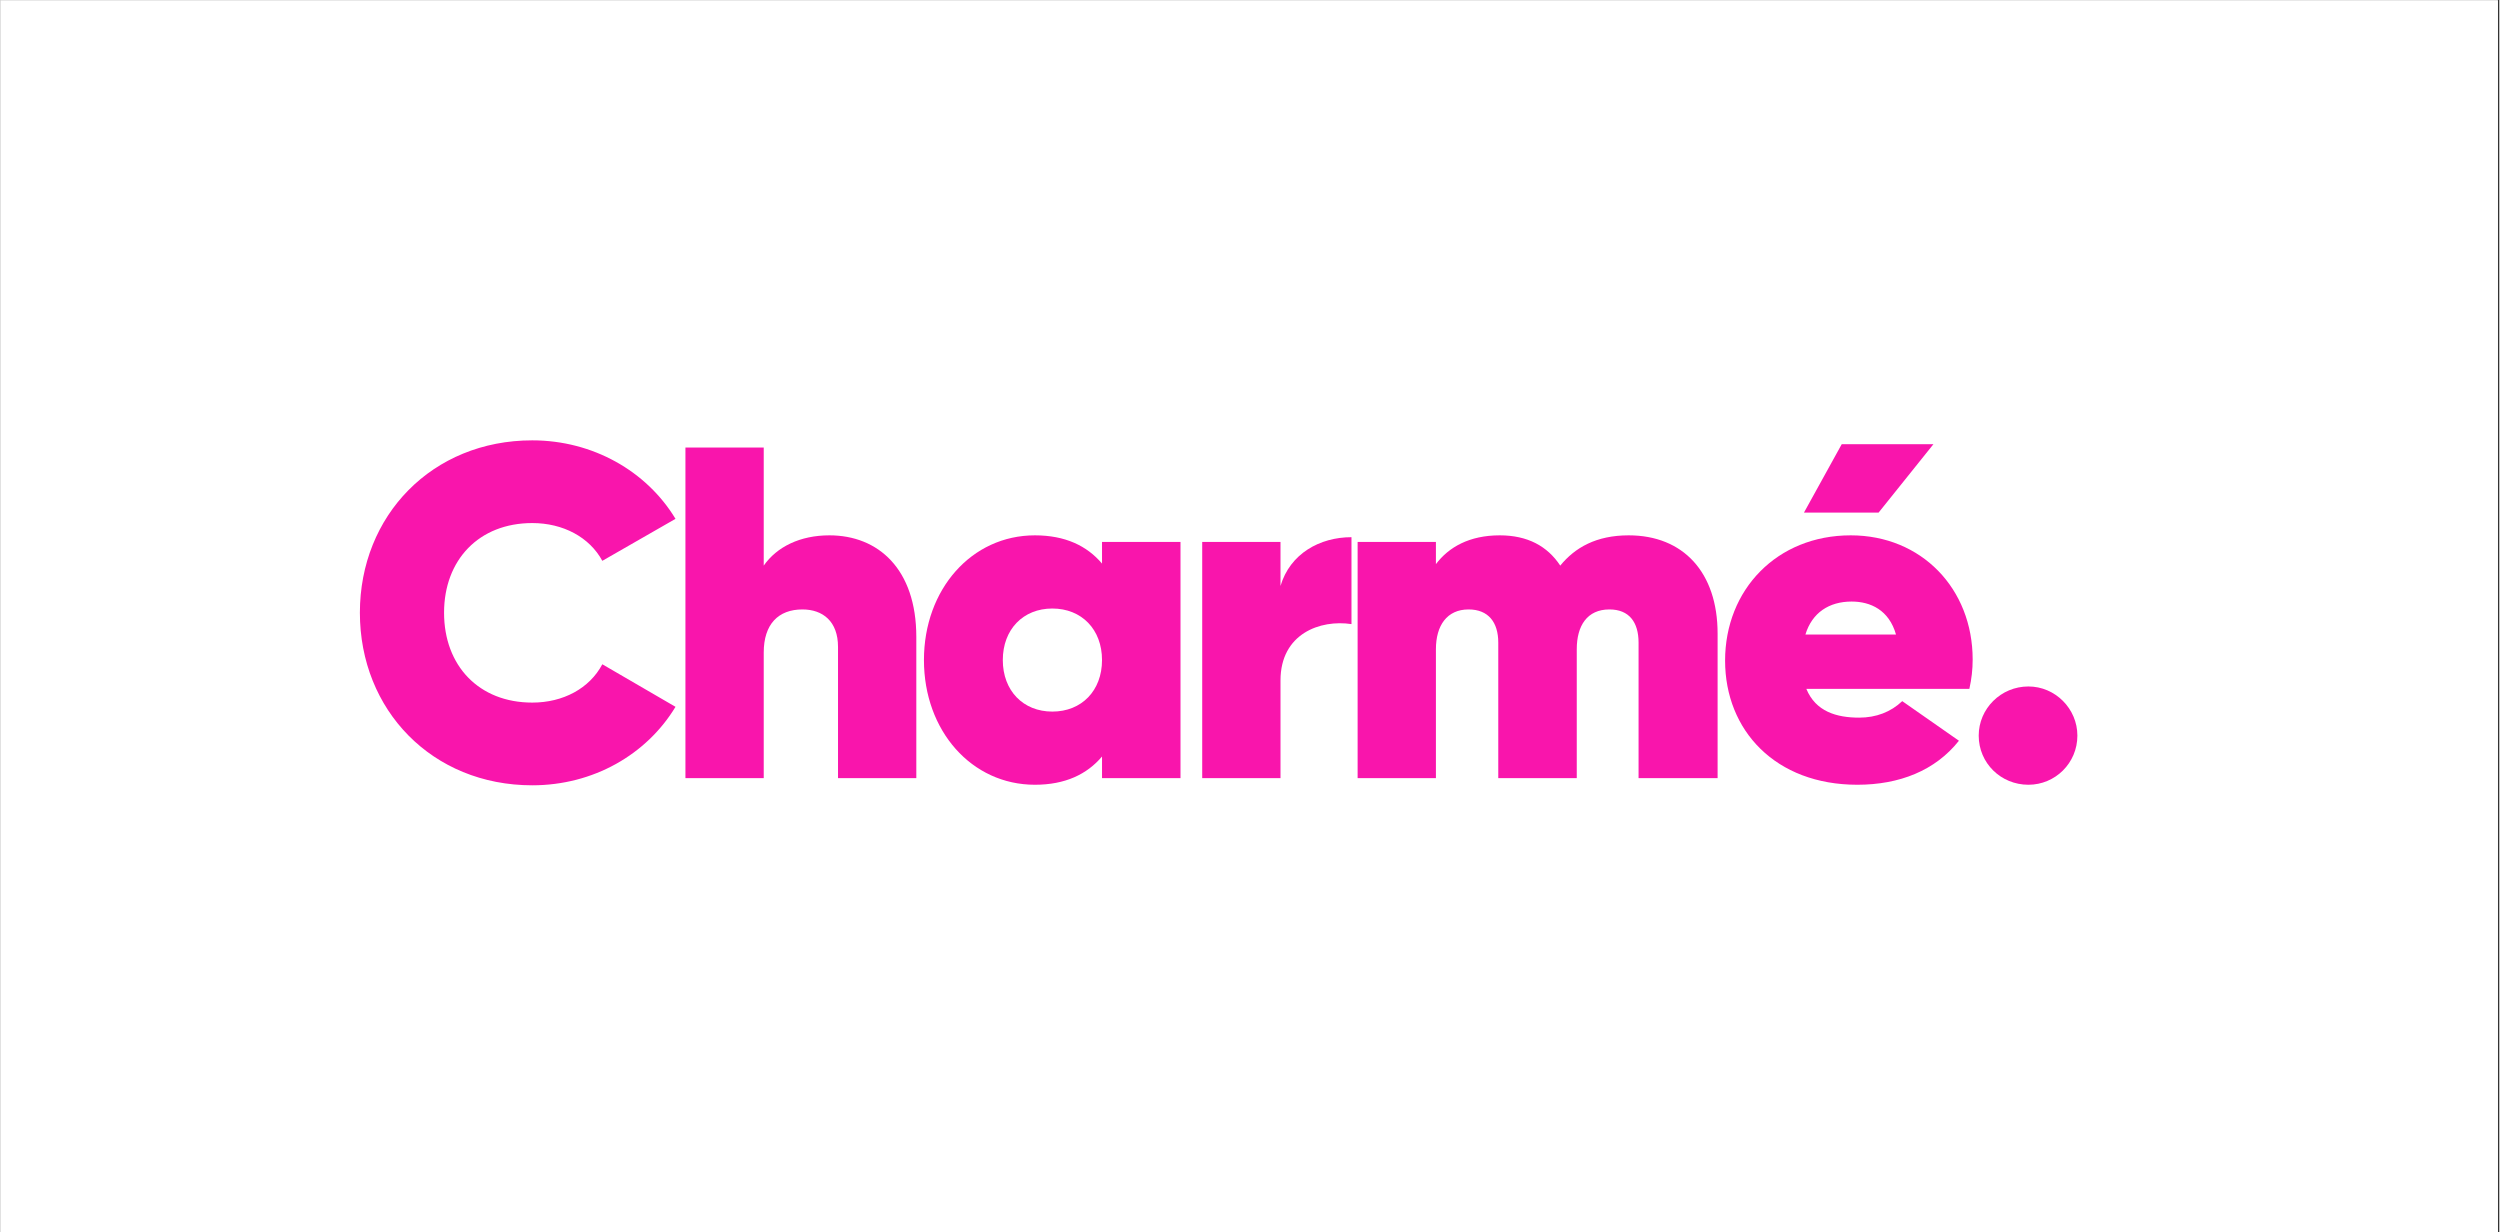 <svg xmlns="http://www.w3.org/2000/svg" xmlns:xlink="http://www.w3.org/1999/xlink" width="284" zoomAndPan="magnify" viewBox="0 0 212.88 105" height="140" preserveAspectRatio="xMidYMid meet" version="1.0"><rect x="0" y="0" width="212.88" height="105" fill="#333333" stroke="none"/><defs><g/><clipPath id="ec6c5cf36a"><path d="M 0 0.031 L 212.762 0.031 L 212.762 104.969 L 0 104.969 Z M 0 0.031 " clip-rule="nonzero"/></clipPath></defs><g clip-path="url(#ec6c5cf36a)"><path fill="#ffffff" d="M 0 0.031 L 212.879 0.031 L 212.879 104.969 L 0 104.969 Z M 0 0.031 " fill-opacity="1" fill-rule="nonzero"/><path fill="#ffffff" d="M 0 0.031 L 212.879 0.031 L 212.879 104.969 L 0 104.969 Z M 0 0.031 " fill-opacity="1" fill-rule="nonzero"/></g><g fill="#f915ac" fill-opacity="1"><g transform="translate(29.477, 66.299)"><g><path d="M 15.812 0.609 C 21.016 0.609 25.562 -2.016 28.016 -6.078 L 21.781 -9.703 C 20.688 -7.641 18.438 -6.438 15.812 -6.438 C 11.266 -6.438 8.297 -9.578 8.297 -14.094 C 8.297 -18.594 11.266 -21.734 15.812 -21.734 C 18.438 -21.734 20.688 -20.531 21.781 -18.516 L 28.016 -22.094 C 25.562 -26.156 20.969 -28.781 15.812 -28.781 C 7.281 -28.781 1.125 -22.375 1.125 -14.094 C 1.125 -5.797 7.281 0.609 15.812 0.609 Z M 15.812 0.609 "/></g></g></g><g fill="#f915ac" fill-opacity="1"><g transform="translate(56.401, 66.299)"><g><path d="M 14.203 -20.688 C 11.719 -20.688 9.734 -19.719 8.609 -18.109 L 8.609 -28.172 L 1.938 -28.172 L 1.938 0 L 8.609 0 L 8.609 -10.703 C 8.609 -13.125 9.859 -14.375 11.906 -14.375 C 13.641 -14.375 14.938 -13.359 14.938 -11.188 L 14.938 0 L 21.609 0 L 21.609 -12.031 C 21.609 -17.828 18.359 -20.688 14.203 -20.688 Z M 14.203 -20.688 "/></g></g></g><g fill="#f915ac" fill-opacity="1"><g transform="translate(77.691, 66.299)"><g><path d="M 16.141 -20.125 L 16.141 -18.281 C 14.859 -19.797 13 -20.688 10.422 -20.688 C 5.031 -20.688 0.969 -16.094 0.969 -10.062 C 0.969 -4.031 5.031 0.562 10.422 0.562 C 13 0.562 14.859 -0.328 16.141 -1.844 L 16.141 0 L 22.828 0 L 22.828 -20.125 Z M 11.906 -5.672 C 9.422 -5.672 7.688 -7.453 7.688 -10.062 C 7.688 -12.672 9.422 -14.453 11.906 -14.453 C 14.406 -14.453 16.141 -12.672 16.141 -10.062 C 16.141 -7.453 14.406 -5.672 11.906 -5.672 Z M 11.906 -5.672 "/></g></g></g><g fill="#f915ac" fill-opacity="1"><g transform="translate(100.43, 66.299)"><g><path d="M 8.609 -16.375 L 8.609 -20.125 L 1.938 -20.125 L 1.938 0 L 8.609 0 L 8.609 -8.328 C 8.609 -12.312 12 -13.531 14.656 -13.125 L 14.656 -20.531 C 11.953 -20.531 9.422 -19.125 8.609 -16.375 Z M 8.609 -16.375 "/></g></g></g><g fill="#f915ac" fill-opacity="1"><g transform="translate(113.671, 66.299)"><g><path d="M 25.031 -20.688 C 22.266 -20.688 20.453 -19.641 19.203 -18.109 C 18.109 -19.766 16.422 -20.688 14.047 -20.688 C 11.469 -20.688 9.703 -19.688 8.609 -18.234 L 8.609 -20.125 L 1.938 -20.125 L 1.938 0 L 8.609 0 L 8.609 -10.984 C 8.609 -13 9.547 -14.375 11.391 -14.375 C 13.078 -14.375 13.922 -13.281 13.922 -11.547 L 13.922 0 L 20.609 0 L 20.609 -10.984 C 20.609 -13 21.5 -14.375 23.391 -14.375 C 25.078 -14.375 25.875 -13.281 25.875 -11.547 L 25.875 0 L 32.609 0 L 32.609 -12.312 C 32.609 -17.547 29.672 -20.688 25.031 -20.688 Z M 25.031 -20.688 "/></g></g></g><g fill="#f915ac" fill-opacity="1"><g transform="translate(145.949, 66.299)"><g><path d="M 18.719 -28.453 L 10.906 -28.453 L 7.688 -22.625 L 14.047 -22.625 Z M 7.891 -7.609 L 21.781 -7.609 C 21.969 -8.453 22.062 -9.25 22.062 -10.109 C 22.062 -16.141 17.703 -20.688 11.672 -20.688 C 5.391 -20.688 0.969 -16.062 0.969 -10.016 C 0.969 -4.062 5.266 0.562 12.234 0.562 C 15.812 0.562 18.875 -0.641 20.891 -3.188 L 16.062 -6.562 C 15.094 -5.641 13.844 -5.156 12.391 -5.156 C 10.469 -5.156 8.688 -5.672 7.891 -7.609 Z M 7.812 -12.234 C 8.375 -14.094 9.828 -15.047 11.75 -15.047 C 13.359 -15.047 14.938 -14.328 15.531 -12.234 Z M 7.812 -12.234 "/></g></g></g><g fill="#f915ac" fill-opacity="1"><g transform="translate(166.917, 66.299)"><g><path d="M 5.844 0.562 C 8.125 0.562 10.016 -1.281 10.016 -3.625 C 10.016 -5.922 8.125 -7.812 5.844 -7.812 C 3.5 -7.812 1.609 -5.922 1.609 -3.625 C 1.609 -1.281 3.5 0.562 5.844 0.562 Z M 5.844 0.562 "/></g></g></g></svg>